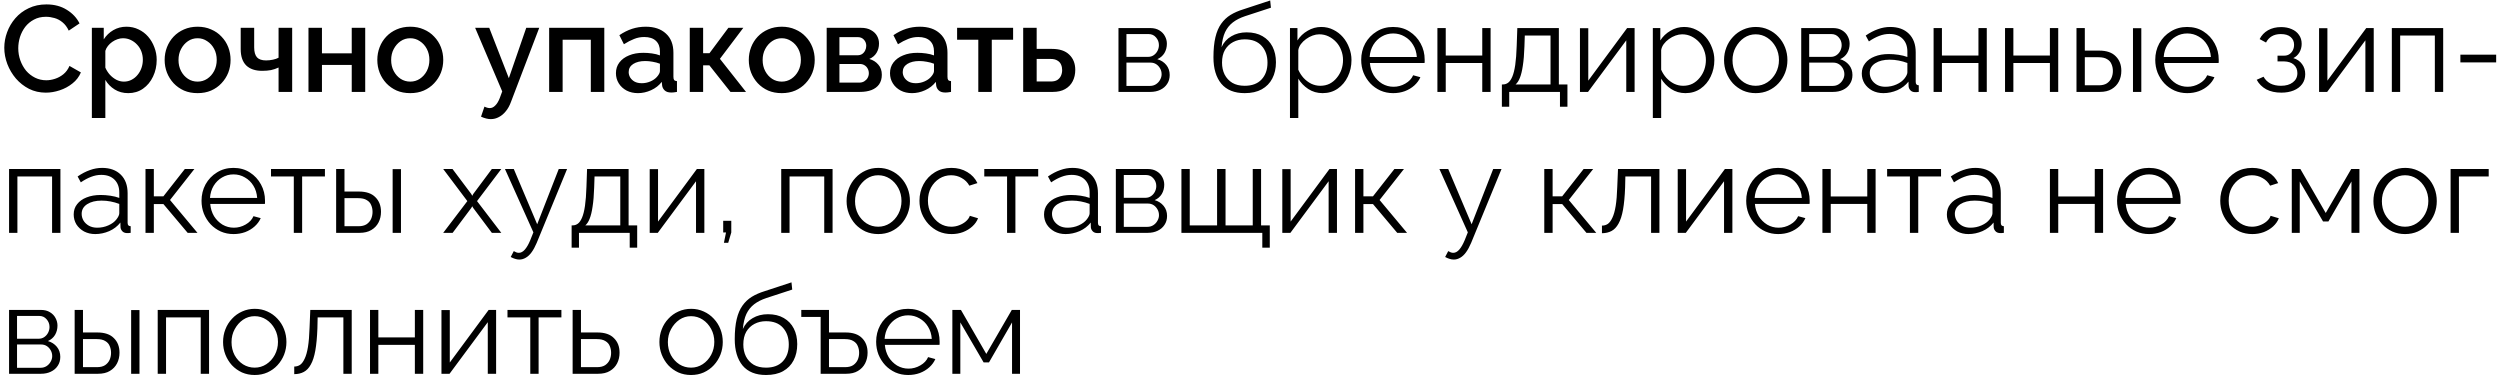 <?xml version="1.0" encoding="UTF-8"?> <svg xmlns="http://www.w3.org/2000/svg" width="408" height="62" viewBox="0 0 408 62" fill="none"> <path d="M0.7 7.8C0.7 6.933 0.853 6.087 1.16 5.26C1.467 4.42 1.913 3.66 2.5 2.98C3.1 2.287 3.827 1.74 4.68 1.34C5.533 0.927 6.5 0.72 7.58 0.72C8.86 0.72 9.967 1.013 10.9 1.6C11.833 2.173 12.527 2.913 12.98 3.82L11.22 5C10.953 4.427 10.613 3.973 10.2 3.64C9.8 3.307 9.36 3.073 8.88 2.94C8.413 2.807 7.953 2.74 7.5 2.74C6.753 2.74 6.1 2.893 5.54 3.2C4.98 3.493 4.507 3.887 4.12 4.38C3.747 4.873 3.46 5.427 3.26 6.04C3.073 6.653 2.98 7.267 2.98 7.88C2.98 8.56 3.093 9.22 3.32 9.86C3.547 10.487 3.86 11.047 4.26 11.54C4.673 12.02 5.16 12.4 5.72 12.68C6.28 12.96 6.893 13.1 7.56 13.1C8.013 13.1 8.487 13.02 8.98 12.86C9.473 12.7 9.927 12.453 10.34 12.12C10.767 11.773 11.1 11.32 11.34 10.76L13.2 11.82C12.907 12.527 12.447 13.127 11.82 13.62C11.207 14.113 10.513 14.487 9.74 14.74C8.98 14.993 8.227 15.12 7.48 15.12C6.48 15.12 5.567 14.913 4.74 14.5C3.913 14.073 3.2 13.513 2.6 12.82C2 12.113 1.533 11.327 1.2 10.46C0.867 9.58 0.7 8.693 0.7 7.8ZM20.932 15.2C20.092 15.2 19.352 15 18.712 14.6C18.072 14.2 17.565 13.68 17.192 13.04V19.26H14.992V4.54H16.932V6.42C17.332 5.793 17.852 5.293 18.492 4.92C19.132 4.547 19.845 4.36 20.632 4.36C21.352 4.36 22.012 4.507 22.612 4.8C23.212 5.08 23.732 5.473 24.172 5.98C24.612 6.487 24.952 7.067 25.192 7.72C25.445 8.36 25.572 9.04 25.572 9.76C25.572 10.76 25.372 11.673 24.972 12.5C24.585 13.327 24.038 13.987 23.332 14.48C22.639 14.96 21.838 15.2 20.932 15.2ZM20.212 13.32C20.678 13.32 21.099 13.22 21.472 13.02C21.858 12.82 22.185 12.553 22.452 12.22C22.732 11.887 22.945 11.507 23.092 11.08C23.238 10.653 23.312 10.213 23.312 9.76C23.312 9.28 23.232 8.827 23.072 8.4C22.912 7.973 22.678 7.6 22.372 7.28C22.078 6.96 21.732 6.707 21.332 6.52C20.945 6.333 20.518 6.24 20.052 6.24C19.772 6.24 19.479 6.293 19.172 6.4C18.865 6.507 18.578 6.653 18.312 6.84C18.045 7.027 17.812 7.247 17.612 7.5C17.412 7.753 17.272 8.02 17.192 8.3V11.04C17.378 11.467 17.625 11.853 17.932 12.2C18.238 12.533 18.592 12.807 18.992 13.02C19.392 13.22 19.799 13.32 20.212 13.32ZM32.251 15.2C31.424 15.2 30.684 15.06 30.03 14.78C29.377 14.487 28.811 14.087 28.331 13.58C27.864 13.073 27.504 12.5 27.25 11.86C26.997 11.207 26.87 10.513 26.87 9.78C26.87 9.047 26.997 8.353 27.25 7.7C27.504 7.047 27.864 6.473 28.331 5.98C28.811 5.473 29.377 5.08 30.03 4.8C30.697 4.507 31.437 4.36 32.251 4.36C33.064 4.36 33.797 4.507 34.45 4.8C35.117 5.08 35.684 5.473 36.151 5.98C36.63 6.473 36.997 7.047 37.251 7.7C37.504 8.353 37.63 9.047 37.63 9.78C37.63 10.513 37.504 11.207 37.251 11.86C36.997 12.5 36.63 13.073 36.151 13.58C35.684 14.087 35.117 14.487 34.45 14.78C33.797 15.06 33.064 15.2 32.251 15.2ZM29.131 9.8C29.131 10.467 29.27 11.067 29.55 11.6C29.831 12.133 30.204 12.553 30.671 12.86C31.137 13.167 31.664 13.32 32.251 13.32C32.824 13.32 33.344 13.167 33.81 12.86C34.291 12.54 34.67 12.113 34.95 11.58C35.23 11.033 35.37 10.433 35.37 9.78C35.37 9.113 35.23 8.513 34.95 7.98C34.67 7.447 34.291 7.027 33.81 6.72C33.344 6.4 32.824 6.24 32.251 6.24C31.664 6.24 31.137 6.4 30.671 6.72C30.204 7.04 29.831 7.467 29.55 8C29.27 8.52 29.131 9.12 29.131 9.8ZM45.462 15V11.02C45.062 11.207 44.648 11.347 44.222 11.44C43.795 11.52 43.315 11.56 42.782 11.56C41.662 11.56 40.795 11.267 40.182 10.68C39.582 10.08 39.282 9.193 39.282 8.02V4.54H41.482V7.74C41.482 8.473 41.635 9.013 41.942 9.36C42.248 9.693 42.742 9.86 43.422 9.86C43.795 9.86 44.168 9.82 44.542 9.74C44.915 9.66 45.222 9.553 45.462 9.42V4.54H47.682V15H45.462ZM50.343 15V4.54H52.543V8.7H57.403V4.54H59.603V15H57.403V10.6H52.543V15H50.343ZM66.957 15.2C66.131 15.2 65.391 15.06 64.737 14.78C64.084 14.487 63.517 14.087 63.038 13.58C62.571 13.073 62.211 12.5 61.958 11.86C61.704 11.207 61.578 10.513 61.578 9.78C61.578 9.047 61.704 8.353 61.958 7.7C62.211 7.047 62.571 6.473 63.038 5.98C63.517 5.473 64.084 5.08 64.737 4.8C65.404 4.507 66.144 4.36 66.957 4.36C67.771 4.36 68.504 4.507 69.157 4.8C69.824 5.08 70.391 5.473 70.858 5.98C71.338 6.473 71.704 7.047 71.957 7.7C72.211 8.353 72.338 9.047 72.338 9.78C72.338 10.513 72.211 11.207 71.957 11.86C71.704 12.5 71.338 13.073 70.858 13.58C70.391 14.087 69.824 14.487 69.157 14.78C68.504 15.06 67.771 15.2 66.957 15.2ZM63.837 9.8C63.837 10.467 63.977 11.067 64.257 11.6C64.537 12.133 64.911 12.553 65.377 12.86C65.844 13.167 66.371 13.32 66.957 13.32C67.531 13.32 68.051 13.167 68.517 12.86C68.998 12.54 69.377 12.113 69.657 11.58C69.938 11.033 70.078 10.433 70.078 9.78C70.078 9.113 69.938 8.513 69.657 7.98C69.377 7.447 68.998 7.027 68.517 6.72C68.051 6.4 67.531 6.24 66.957 6.24C66.371 6.24 65.844 6.4 65.377 6.72C64.911 7.04 64.537 7.467 64.257 8C63.977 8.52 63.837 9.12 63.837 9.8ZM80.103 19.44C79.863 19.44 79.61 19.407 79.343 19.34C79.077 19.273 78.797 19.173 78.503 19.04L79.063 17.4C79.223 17.48 79.377 17.54 79.523 17.58C79.67 17.62 79.803 17.64 79.923 17.64C80.257 17.64 80.557 17.5 80.823 17.22C81.103 16.953 81.35 16.547 81.563 16L81.963 14.92L77.543 4.54H79.843L83.043 12.76L85.883 4.54H88.003L83.403 16.6C83.177 17.227 82.89 17.747 82.543 18.16C82.21 18.573 81.837 18.887 81.423 19.1C81.01 19.327 80.57 19.44 80.103 19.44ZM89.621 15V4.54H98.621V15H96.421V6.48H91.821V15H89.621ZM100.521 11.94C100.521 11.273 100.708 10.693 101.081 10.2C101.468 9.693 101.994 9.307 102.661 9.04C103.328 8.76 104.101 8.62 104.981 8.62C105.448 8.62 105.921 8.653 106.401 8.72C106.894 8.787 107.328 8.893 107.701 9.04V8.38C107.701 7.647 107.481 7.073 107.041 6.66C106.601 6.247 105.968 6.04 105.141 6.04C104.554 6.04 104.001 6.147 103.481 6.36C102.961 6.56 102.408 6.847 101.821 7.22L101.081 5.74C101.774 5.273 102.468 4.927 103.161 4.7C103.868 4.473 104.608 4.36 105.381 4.36C106.781 4.36 107.881 4.733 108.681 5.48C109.494 6.213 109.901 7.26 109.901 8.62V12.52C109.901 12.773 109.941 12.953 110.021 13.06C110.114 13.167 110.268 13.227 110.481 13.24V15C110.281 15.04 110.101 15.067 109.941 15.08C109.781 15.093 109.648 15.1 109.541 15.1C109.074 15.1 108.721 14.987 108.481 14.76C108.241 14.533 108.101 14.267 108.061 13.96L108.001 13.36C107.548 13.947 106.968 14.4 106.261 14.72C105.554 15.04 104.841 15.2 104.121 15.2C103.428 15.2 102.808 15.06 102.261 14.78C101.714 14.487 101.288 14.093 100.981 13.6C100.674 13.107 100.521 12.553 100.521 11.94ZM107.181 12.58C107.341 12.407 107.468 12.233 107.561 12.06C107.654 11.887 107.701 11.733 107.701 11.6V10.4C107.328 10.253 106.934 10.147 106.521 10.08C106.108 10 105.701 9.96 105.301 9.96C104.501 9.96 103.848 10.12 103.341 10.44C102.848 10.76 102.601 11.2 102.601 11.76C102.601 12.067 102.681 12.36 102.841 12.64C103.014 12.92 103.254 13.147 103.561 13.32C103.881 13.493 104.274 13.58 104.741 13.58C105.221 13.58 105.681 13.487 106.121 13.3C106.561 13.113 106.914 12.873 107.181 12.58ZM112.57 15V4.54H114.75V8.68H115.79L118.87 4.54H121.31L117.49 9.6L121.75 15H119.21L115.77 10.66H114.75V15H112.57ZM127.583 15.2C126.756 15.2 126.016 15.06 125.363 14.78C124.709 14.487 124.143 14.087 123.663 13.58C123.196 13.073 122.836 12.5 122.583 11.86C122.329 11.207 122.203 10.513 122.203 9.78C122.203 9.047 122.329 8.353 122.583 7.7C122.836 7.047 123.196 6.473 123.663 5.98C124.143 5.473 124.709 5.08 125.363 4.8C126.029 4.507 126.769 4.36 127.583 4.36C128.396 4.36 129.129 4.507 129.783 4.8C130.449 5.08 131.016 5.473 131.483 5.98C131.963 6.473 132.329 7.047 132.582 7.7C132.836 8.353 132.963 9.047 132.963 9.78C132.963 10.513 132.836 11.207 132.582 11.86C132.329 12.5 131.963 13.073 131.483 13.58C131.016 14.087 130.449 14.487 129.783 14.78C129.129 15.06 128.396 15.2 127.583 15.2ZM124.463 9.8C124.463 10.467 124.603 11.067 124.883 11.6C125.163 12.133 125.536 12.553 126.003 12.86C126.469 13.167 126.996 13.32 127.583 13.32C128.156 13.32 128.676 13.167 129.143 12.86C129.623 12.54 130.003 12.113 130.283 11.58C130.563 11.033 130.703 10.433 130.703 9.78C130.703 9.113 130.563 8.513 130.283 7.98C130.003 7.447 129.623 7.027 129.143 6.72C128.676 6.4 128.156 6.24 127.583 6.24C126.996 6.24 126.469 6.4 126.003 6.72C125.536 7.04 125.163 7.467 124.883 8C124.603 8.52 124.463 9.12 124.463 9.8ZM134.914 15V4.54H140.514C141.18 4.54 141.727 4.667 142.154 4.92C142.594 5.16 142.92 5.473 143.134 5.86C143.347 6.233 143.454 6.647 143.454 7.1C143.454 7.673 143.32 8.18 143.054 8.62C142.787 9.06 142.394 9.393 141.874 9.62C142.474 9.793 142.96 10.1 143.334 10.54C143.72 10.967 143.914 11.52 143.914 12.2C143.914 12.813 143.767 13.333 143.474 13.76C143.18 14.173 142.76 14.487 142.214 14.7C141.68 14.9 141.054 15 140.334 15H134.914ZM136.994 13.48H140.274C140.554 13.48 140.807 13.413 141.034 13.28C141.274 13.133 141.46 12.947 141.594 12.72C141.727 12.48 141.794 12.227 141.794 11.96C141.794 11.667 141.727 11.407 141.594 11.18C141.474 10.953 141.3 10.773 141.074 10.64C140.86 10.507 140.607 10.44 140.314 10.44H136.994V13.48ZM136.994 9.02H139.954C140.234 9.02 140.48 8.953 140.694 8.82C140.907 8.673 141.074 8.48 141.194 8.24C141.314 8 141.374 7.747 141.374 7.48C141.374 7.093 141.247 6.76 140.994 6.48C140.74 6.2 140.407 6.06 139.994 6.06H136.994V9.02ZM145.248 11.94C145.248 11.273 145.434 10.693 145.808 10.2C146.194 9.693 146.721 9.307 147.388 9.04C148.054 8.76 148.828 8.62 149.708 8.62C150.174 8.62 150.648 8.653 151.128 8.72C151.621 8.787 152.054 8.893 152.428 9.04V8.38C152.428 7.647 152.208 7.073 151.768 6.66C151.328 6.247 150.694 6.04 149.868 6.04C149.281 6.04 148.728 6.147 148.208 6.36C147.688 6.56 147.134 6.847 146.548 7.22L145.808 5.74C146.501 5.273 147.194 4.927 147.888 4.7C148.594 4.473 149.334 4.36 150.108 4.36C151.508 4.36 152.608 4.733 153.408 5.48C154.221 6.213 154.628 7.26 154.628 8.62V12.52C154.628 12.773 154.668 12.953 154.748 13.06C154.841 13.167 154.994 13.227 155.208 13.24V15C155.008 15.04 154.828 15.067 154.668 15.08C154.508 15.093 154.374 15.1 154.268 15.1C153.801 15.1 153.448 14.987 153.208 14.76C152.968 14.533 152.828 14.267 152.788 13.96L152.728 13.36C152.274 13.947 151.694 14.4 150.988 14.72C150.281 15.04 149.568 15.2 148.848 15.2C148.154 15.2 147.534 15.06 146.988 14.78C146.441 14.487 146.014 14.093 145.708 13.6C145.401 13.107 145.248 12.553 145.248 11.94ZM151.908 12.58C152.068 12.407 152.194 12.233 152.288 12.06C152.381 11.887 152.428 11.733 152.428 11.6V10.4C152.054 10.253 151.661 10.147 151.248 10.08C150.834 10 150.428 9.96 150.028 9.96C149.228 9.96 148.574 10.12 148.068 10.44C147.574 10.76 147.327 11.2 147.327 11.76C147.327 12.067 147.408 12.36 147.568 12.64C147.741 12.92 147.981 13.147 148.288 13.32C148.608 13.493 149.001 13.58 149.468 13.58C149.948 13.58 150.408 13.487 150.848 13.3C151.288 13.113 151.641 12.873 151.908 12.58ZM159.659 15V6.48H156.199V4.54H165.339V6.48H161.859V15H159.659ZM166.984 15V4.54H169.184V7.98H171.684C172.924 7.98 173.864 8.293 174.504 8.92C175.157 9.547 175.484 10.373 175.484 11.4C175.484 12.093 175.344 12.713 175.064 13.26C174.784 13.807 174.371 14.233 173.824 14.54C173.291 14.847 172.624 15 171.824 15H166.984ZM169.184 13.3H171.484C171.924 13.3 172.277 13.22 172.544 13.06C172.811 12.887 173.011 12.66 173.144 12.38C173.277 12.087 173.344 11.773 173.344 11.44C173.344 11.107 173.284 10.807 173.164 10.54C173.044 10.26 172.844 10.04 172.564 9.88C172.297 9.707 171.931 9.62 171.464 9.62H169.184V13.3ZM182.535 15V4.58H187.735C188.321 4.58 188.815 4.707 189.215 4.96C189.615 5.2 189.915 5.513 190.115 5.9C190.328 6.287 190.435 6.7 190.435 7.14C190.435 7.7 190.301 8.207 190.035 8.66C189.768 9.1 189.381 9.433 188.875 9.66C189.475 9.833 189.961 10.147 190.335 10.6C190.708 11.053 190.895 11.6 190.895 12.24C190.895 12.8 190.755 13.287 190.475 13.7C190.208 14.113 189.835 14.433 189.355 14.66C188.888 14.887 188.348 15 187.735 15H182.535ZM183.835 14.02H187.695C188.041 14.02 188.355 13.933 188.635 13.76C188.928 13.573 189.155 13.333 189.315 13.04C189.488 12.747 189.575 12.44 189.575 12.12C189.575 11.773 189.495 11.46 189.335 11.18C189.175 10.887 188.961 10.653 188.695 10.48C188.428 10.307 188.121 10.22 187.775 10.22H183.835V14.02ZM183.835 9.28H187.375C187.721 9.28 188.028 9.187 188.295 9C188.561 8.813 188.768 8.573 188.915 8.28C189.061 7.987 189.135 7.68 189.135 7.36C189.135 6.88 188.975 6.46 188.655 6.1C188.348 5.74 187.948 5.56 187.455 5.56H183.835V9.28ZM203.135 15.2C201.455 15.2 200.182 14.687 199.315 13.66C198.462 12.62 198.035 11.187 198.035 9.36C198.035 8.067 198.142 6.973 198.355 6.08C198.569 5.187 198.882 4.453 199.295 3.88C199.709 3.293 200.215 2.813 200.815 2.44C201.429 2.067 202.129 1.76 202.915 1.52L207.295 0.08L207.415 1.26L203.195 2.64C202.395 2.907 201.729 3.247 201.195 3.66C200.662 4.073 200.242 4.6 199.935 5.24C199.642 5.867 199.449 6.687 199.355 7.7C199.702 6.927 200.235 6.333 200.955 5.92C201.675 5.493 202.509 5.28 203.455 5.28C204.469 5.28 205.329 5.487 206.035 5.9C206.755 6.313 207.302 6.887 207.675 7.62C208.049 8.353 208.235 9.2 208.235 10.16C208.235 11.173 208.035 12.06 207.635 12.82C207.249 13.567 206.675 14.153 205.915 14.58C205.169 14.993 204.242 15.2 203.135 15.2ZM203.135 14C204.322 14 205.235 13.66 205.875 12.98C206.529 12.287 206.855 11.367 206.855 10.22C206.855 9.1 206.535 8.187 205.895 7.48C205.269 6.773 204.349 6.42 203.135 6.42C202.442 6.42 201.815 6.567 201.255 6.86C200.695 7.153 200.249 7.58 199.915 8.14C199.595 8.7 199.435 9.393 199.435 10.22C199.435 10.94 199.575 11.587 199.855 12.16C200.149 12.733 200.569 13.187 201.115 13.52C201.662 13.84 202.335 14 203.135 14ZM215.843 15.2C214.977 15.2 214.197 14.973 213.503 14.52C212.823 14.067 212.283 13.507 211.883 12.84V19.26H210.523V4.58H211.743V6.6C212.157 5.947 212.71 5.42 213.403 5.02C214.097 4.607 214.837 4.4 215.623 4.4C216.343 4.4 217.003 4.553 217.603 4.86C218.203 5.153 218.723 5.553 219.163 6.06C219.603 6.567 219.943 7.147 220.183 7.8C220.437 8.44 220.563 9.107 220.563 9.8C220.563 10.773 220.363 11.673 219.963 12.5C219.577 13.313 219.03 13.967 218.323 14.46C217.617 14.953 216.79 15.2 215.843 15.2ZM215.463 14C216.037 14 216.55 13.887 217.003 13.66C217.457 13.42 217.843 13.1 218.163 12.7C218.497 12.3 218.75 11.853 218.923 11.36C219.097 10.853 219.183 10.333 219.183 9.8C219.183 9.24 219.083 8.707 218.883 8.2C218.697 7.693 218.423 7.247 218.063 6.86C217.703 6.473 217.29 6.167 216.823 5.94C216.357 5.713 215.85 5.6 215.303 5.6C214.957 5.6 214.597 5.667 214.223 5.8C213.85 5.933 213.49 6.127 213.143 6.38C212.81 6.62 212.53 6.893 212.303 7.2C212.077 7.507 211.937 7.833 211.883 8.18V11.38C212.097 11.873 212.383 12.32 212.743 12.72C213.103 13.107 213.517 13.42 213.983 13.66C214.463 13.887 214.957 14 215.463 14ZM227.367 15.2C226.621 15.2 225.927 15.06 225.287 14.78C224.647 14.487 224.094 14.093 223.627 13.6C223.161 13.093 222.794 12.513 222.527 11.86C222.274 11.207 222.147 10.507 222.147 9.76C222.147 8.787 222.367 7.893 222.807 7.08C223.261 6.267 223.881 5.62 224.667 5.14C225.454 4.647 226.347 4.4 227.347 4.4C228.374 4.4 229.267 4.647 230.027 5.14C230.801 5.633 231.407 6.287 231.847 7.1C232.287 7.9 232.507 8.78 232.507 9.74C232.507 9.847 232.507 9.953 232.507 10.06C232.507 10.153 232.501 10.227 232.487 10.28H223.567C223.634 11.027 223.841 11.693 224.187 12.28C224.547 12.853 225.007 13.313 225.567 13.66C226.141 13.993 226.761 14.16 227.427 14.16C228.107 14.16 228.747 13.987 229.347 13.64C229.961 13.293 230.387 12.84 230.627 12.28L231.807 12.6C231.594 13.093 231.267 13.54 230.827 13.94C230.387 14.34 229.867 14.653 229.267 14.88C228.681 15.093 228.047 15.2 227.367 15.2ZM223.527 9.3H231.227C231.174 8.54 230.967 7.873 230.607 7.3C230.261 6.727 229.801 6.28 229.227 5.96C228.667 5.627 228.047 5.46 227.367 5.46C226.687 5.46 226.067 5.627 225.507 5.96C224.947 6.28 224.487 6.733 224.127 7.32C223.781 7.893 223.581 8.553 223.527 9.3ZM234.585 15V4.58H235.945V9.06H241.905V4.58H243.265V15H241.905V10.28H235.945V15H234.585ZM245.106 17.42V13.78H245.286C245.592 13.78 245.872 13.687 246.126 13.5C246.379 13.313 246.606 12.987 246.806 12.52C247.006 12.053 247.166 11.413 247.286 10.6C247.406 9.773 247.486 8.733 247.526 7.48L247.626 4.58H254.406V13.78H255.806V17.42H254.586V15H246.306V17.42H245.106ZM247.346 13.78H253.046V5.8H248.846L248.786 7.6C248.746 8.84 248.659 9.88 248.526 10.72C248.406 11.547 248.246 12.207 248.046 12.7C247.859 13.18 247.626 13.54 247.346 13.78ZM257.847 15V4.6H259.207V13.16L265.547 4.58H266.767V15H265.407V6.58L259.167 15H257.847ZM275.062 15.2C274.196 15.2 273.416 14.973 272.722 14.52C272.042 14.067 271.502 13.507 271.102 12.84V19.26H269.742V4.58H270.962V6.6C271.376 5.947 271.929 5.42 272.622 5.02C273.316 4.607 274.056 4.4 274.842 4.4C275.562 4.4 276.222 4.553 276.822 4.86C277.422 5.153 277.942 5.553 278.382 6.06C278.822 6.567 279.162 7.147 279.402 7.8C279.656 8.44 279.782 9.107 279.782 9.8C279.782 10.773 279.582 11.673 279.182 12.5C278.796 13.313 278.249 13.967 277.542 14.46C276.836 14.953 276.009 15.2 275.062 15.2ZM274.682 14C275.256 14 275.769 13.887 276.222 13.66C276.676 13.42 277.062 13.1 277.382 12.7C277.716 12.3 277.969 11.853 278.142 11.36C278.316 10.853 278.402 10.333 278.402 9.8C278.402 9.24 278.302 8.707 278.102 8.2C277.916 7.693 277.642 7.247 277.282 6.86C276.922 6.473 276.509 6.167 276.042 5.94C275.576 5.713 275.069 5.6 274.522 5.6C274.176 5.6 273.816 5.667 273.442 5.8C273.069 5.933 272.709 6.127 272.362 6.38C272.029 6.62 271.749 6.893 271.522 7.2C271.296 7.507 271.156 7.833 271.102 8.18V11.38C271.316 11.873 271.602 12.32 271.962 12.72C272.322 13.107 272.736 13.42 273.202 13.66C273.682 13.887 274.176 14 274.682 14ZM286.526 15.2C285.779 15.2 285.086 15.06 284.446 14.78C283.819 14.487 283.273 14.093 282.806 13.6C282.353 13.093 281.999 12.52 281.746 11.88C281.493 11.227 281.366 10.54 281.366 9.82C281.366 9.073 281.493 8.38 281.746 7.74C281.999 7.087 282.359 6.513 282.826 6.02C283.293 5.513 283.839 5.12 284.466 4.84C285.106 4.547 285.799 4.4 286.546 4.4C287.293 4.4 287.979 4.547 288.606 4.84C289.233 5.12 289.779 5.513 290.246 6.02C290.713 6.513 291.073 7.087 291.326 7.74C291.579 8.38 291.706 9.073 291.706 9.82C291.706 10.54 291.579 11.227 291.326 11.88C291.073 12.52 290.713 13.093 290.246 13.6C289.793 14.093 289.246 14.487 288.606 14.78C287.979 15.06 287.286 15.2 286.526 15.2ZM282.746 9.84C282.746 10.613 282.913 11.32 283.246 11.96C283.593 12.587 284.053 13.087 284.626 13.46C285.199 13.82 285.833 14 286.526 14C287.219 14 287.853 13.813 288.426 13.44C288.999 13.067 289.459 12.56 289.806 11.92C290.153 11.267 290.326 10.56 290.326 9.8C290.326 9.027 290.153 8.32 289.806 7.68C289.459 7.04 288.999 6.533 288.426 6.16C287.853 5.787 287.219 5.6 286.526 5.6C285.833 5.6 285.199 5.793 284.626 6.18C284.066 6.567 283.613 7.08 283.266 7.72C282.919 8.347 282.746 9.053 282.746 9.84ZM293.96 15V4.58H299.16C299.747 4.58 300.24 4.707 300.64 4.96C301.04 5.2 301.34 5.513 301.54 5.9C301.754 6.287 301.86 6.7 301.86 7.14C301.86 7.7 301.727 8.207 301.46 8.66C301.194 9.1 300.807 9.433 300.3 9.66C300.9 9.833 301.387 10.147 301.76 10.6C302.134 11.053 302.32 11.6 302.32 12.24C302.32 12.8 302.18 13.287 301.9 13.7C301.634 14.113 301.26 14.433 300.78 14.66C300.314 14.887 299.774 15 299.16 15H293.96ZM295.26 14.02H299.12C299.467 14.02 299.78 13.933 300.06 13.76C300.354 13.573 300.58 13.333 300.74 13.04C300.914 12.747 301 12.44 301 12.12C301 11.773 300.92 11.46 300.76 11.18C300.6 10.887 300.387 10.653 300.12 10.48C299.854 10.307 299.547 10.22 299.2 10.22H295.26V14.02ZM295.26 9.28H298.8C299.147 9.28 299.454 9.187 299.72 9C299.987 8.813 300.194 8.573 300.34 8.28C300.487 7.987 300.56 7.68 300.56 7.36C300.56 6.88 300.4 6.46 300.08 6.1C299.774 5.74 299.374 5.56 298.88 5.56H295.26V9.28ZM303.844 12C303.844 11.347 304.03 10.787 304.404 10.32C304.777 9.84 305.29 9.473 305.944 9.22C306.61 8.953 307.377 8.82 308.244 8.82C308.75 8.82 309.277 8.86 309.824 8.94C310.37 9.02 310.857 9.14 311.284 9.3V8.42C311.284 7.54 311.024 6.84 310.504 6.32C309.984 5.8 309.264 5.54 308.344 5.54C307.784 5.54 307.23 5.647 306.684 5.86C306.15 6.06 305.59 6.36 305.004 6.76L304.484 5.8C305.164 5.333 305.83 4.987 306.484 4.76C307.137 4.52 307.804 4.4 308.484 4.4C309.764 4.4 310.777 4.767 311.524 5.5C312.27 6.233 312.644 7.247 312.644 8.54V13.36C312.644 13.547 312.684 13.687 312.764 13.78C312.844 13.86 312.97 13.907 313.144 13.92V15C312.997 15.013 312.87 15.027 312.764 15.04C312.657 15.053 312.577 15.053 312.524 15.04C312.19 15.027 311.937 14.92 311.764 14.72C311.59 14.52 311.497 14.307 311.484 14.08L311.464 13.32C310.997 13.92 310.39 14.387 309.644 14.72C308.897 15.04 308.137 15.2 307.364 15.2C306.697 15.2 306.09 15.06 305.544 14.78C305.01 14.487 304.59 14.1 304.284 13.62C303.99 13.127 303.844 12.587 303.844 12ZM310.824 12.8C310.97 12.613 311.084 12.433 311.164 12.26C311.244 12.087 311.284 11.933 311.284 11.8V10.28C310.83 10.107 310.357 9.973 309.864 9.88C309.384 9.787 308.897 9.74 308.404 9.74C307.43 9.74 306.644 9.933 306.044 10.32C305.444 10.707 305.144 11.233 305.144 11.9C305.144 12.287 305.244 12.653 305.444 13C305.644 13.333 305.937 13.613 306.324 13.84C306.71 14.053 307.164 14.16 307.684 14.16C308.337 14.16 308.944 14.033 309.504 13.78C310.077 13.527 310.517 13.2 310.824 12.8ZM315.562 15V4.58H316.922V9.06H322.882V4.58H324.242V15H322.882V10.28H316.922V15H315.562ZM327.222 15V4.58H328.582V9.06H334.542V4.58H335.902V15H334.542V10.28H328.582V15H327.222ZM338.882 15V4.58H340.242V8.26H342.602C343.789 8.26 344.682 8.567 345.282 9.18C345.896 9.78 346.202 10.573 346.202 11.56C346.202 12.2 346.069 12.78 345.802 13.3C345.536 13.82 345.142 14.233 344.622 14.54C344.116 14.847 343.476 15 342.702 15H338.882ZM340.242 13.92H342.522C343.069 13.92 343.509 13.813 343.842 13.6C344.176 13.373 344.422 13.087 344.582 12.74C344.742 12.38 344.822 11.993 344.822 11.58C344.822 11.18 344.749 10.813 344.602 10.48C344.469 10.133 344.229 9.86 343.882 9.66C343.549 9.447 343.082 9.34 342.482 9.34H340.242V13.92ZM348.102 15V4.6H349.462V15H348.102ZM356.957 15.2C356.21 15.2 355.517 15.06 354.877 14.78C354.237 14.487 353.684 14.093 353.217 13.6C352.75 13.093 352.384 12.513 352.117 11.86C351.864 11.207 351.737 10.507 351.737 9.76C351.737 8.787 351.957 7.893 352.397 7.08C352.85 6.267 353.47 5.62 354.257 5.14C355.044 4.647 355.937 4.4 356.937 4.4C357.964 4.4 358.857 4.647 359.617 5.14C360.39 5.633 360.997 6.287 361.437 7.1C361.877 7.9 362.097 8.78 362.097 9.74C362.097 9.847 362.097 9.953 362.097 10.06C362.097 10.153 362.09 10.227 362.077 10.28H353.157C353.224 11.027 353.43 11.693 353.777 12.28C354.137 12.853 354.597 13.313 355.157 13.66C355.73 13.993 356.35 14.16 357.017 14.16C357.697 14.16 358.337 13.987 358.937 13.64C359.55 13.293 359.977 12.84 360.217 12.28L361.397 12.6C361.184 13.093 360.857 13.54 360.417 13.94C359.977 14.34 359.457 14.653 358.857 14.88C358.27 15.093 357.637 15.2 356.957 15.2ZM353.117 9.3H360.817C360.764 8.54 360.557 7.873 360.197 7.3C359.85 6.727 359.39 6.28 358.817 5.96C358.257 5.627 357.637 5.46 356.957 5.46C356.277 5.46 355.657 5.627 355.097 5.96C354.537 6.28 354.077 6.733 353.717 7.32C353.37 7.893 353.17 8.553 353.117 9.3ZM372.313 15.12C371.353 15.12 370.533 14.94 369.853 14.58C369.173 14.207 368.653 13.687 368.293 13.02L369.413 12.52C369.666 12.987 370.033 13.353 370.513 13.62C370.993 13.873 371.573 14 372.253 14C373.066 14 373.713 13.813 374.193 13.44C374.686 13.067 374.933 12.567 374.933 11.94C374.933 11.367 374.74 10.907 374.353 10.56C373.966 10.213 373.433 10.033 372.753 10.02H371.693V9.08H372.833C373.126 9.08 373.393 9 373.633 8.84C373.873 8.68 374.06 8.467 374.193 8.2C374.326 7.933 374.393 7.633 374.393 7.3C374.393 6.78 374.206 6.36 373.833 6.04C373.473 5.72 372.94 5.56 372.233 5.56C371.646 5.56 371.153 5.68 370.753 5.92C370.366 6.147 370.053 6.487 369.813 6.94L368.773 6.38C369.08 5.767 369.533 5.287 370.133 4.94C370.746 4.593 371.46 4.42 372.273 4.42C372.94 4.42 373.52 4.533 374.013 4.76C374.52 4.973 374.913 5.287 375.193 5.7C375.486 6.1 375.633 6.587 375.633 7.16C375.633 7.653 375.513 8.113 375.273 8.54C375.033 8.953 374.7 9.267 374.273 9.48C374.886 9.667 375.36 9.993 375.693 10.46C376.04 10.927 376.213 11.473 376.213 12.1C376.213 12.727 376.046 13.267 375.713 13.72C375.38 14.173 374.92 14.52 374.333 14.76C373.746 15 373.073 15.12 372.313 15.12ZM378.472 15V4.6H379.832V13.16L386.172 4.58H387.392V15H386.032V6.58L379.792 15H378.472ZM390.347 15V4.58H398.727V15H397.367V5.8H391.707V15H390.347ZM401.534 10.18V8.92H407.374V10.18H401.534ZM1.48 38V27.58H9.86V38H8.5V28.8H2.84V38H1.48ZM12.027 35C12.027 34.347 12.214 33.787 12.587 33.32C12.96 32.84 13.474 32.473 14.127 32.22C14.794 31.953 15.56 31.82 16.427 31.82C16.934 31.82 17.46 31.86 18.007 31.94C18.554 32.02 19.041 32.14 19.467 32.3V31.42C19.467 30.54 19.207 29.84 18.687 29.32C18.167 28.8 17.447 28.54 16.527 28.54C15.967 28.54 15.414 28.647 14.867 28.86C14.334 29.06 13.774 29.36 13.187 29.76L12.667 28.8C13.347 28.333 14.014 27.987 14.667 27.76C15.32 27.52 15.987 27.4 16.667 27.4C17.947 27.4 18.96 27.767 19.707 28.5C20.454 29.233 20.827 30.247 20.827 31.54V36.36C20.827 36.547 20.867 36.687 20.947 36.78C21.027 36.86 21.154 36.907 21.327 36.92V38C21.18 38.013 21.054 38.027 20.947 38.04C20.84 38.053 20.761 38.053 20.707 38.04C20.374 38.027 20.12 37.92 19.947 37.72C19.774 37.52 19.68 37.307 19.667 37.08L19.647 36.32C19.18 36.92 18.574 37.387 17.827 37.72C17.081 38.04 16.32 38.2 15.547 38.2C14.88 38.2 14.274 38.06 13.727 37.78C13.194 37.487 12.774 37.1 12.467 36.62C12.174 36.127 12.027 35.587 12.027 35ZM19.007 35.8C19.154 35.613 19.267 35.433 19.347 35.26C19.427 35.087 19.467 34.933 19.467 34.8V33.28C19.014 33.107 18.541 32.973 18.047 32.88C17.567 32.787 17.081 32.74 16.587 32.74C15.614 32.74 14.827 32.933 14.227 33.32C13.627 33.707 13.327 34.233 13.327 34.9C13.327 35.287 13.427 35.653 13.627 36C13.827 36.333 14.12 36.613 14.507 36.84C14.894 37.053 15.347 37.16 15.867 37.16C16.52 37.16 17.127 37.033 17.687 36.78C18.261 36.527 18.701 36.2 19.007 35.8ZM23.746 38V27.58H25.106V32.04H26.666L30.166 27.58H31.726L27.746 32.64L32.226 38H30.626L26.666 33.3H25.106V38H23.746ZM38.109 38.2C37.363 38.2 36.669 38.06 36.029 37.78C35.389 37.487 34.836 37.093 34.369 36.6C33.903 36.093 33.536 35.513 33.269 34.86C33.016 34.207 32.889 33.507 32.889 32.76C32.889 31.787 33.109 30.893 33.549 30.08C34.003 29.267 34.623 28.62 35.409 28.14C36.196 27.647 37.089 27.4 38.089 27.4C39.116 27.4 40.009 27.647 40.769 28.14C41.543 28.633 42.149 29.287 42.589 30.1C43.029 30.9 43.249 31.78 43.249 32.74C43.249 32.847 43.249 32.953 43.249 33.06C43.249 33.153 43.243 33.227 43.229 33.28H34.309C34.376 34.027 34.583 34.693 34.929 35.28C35.289 35.853 35.749 36.313 36.309 36.66C36.883 36.993 37.503 37.16 38.169 37.16C38.849 37.16 39.489 36.987 40.089 36.64C40.703 36.293 41.129 35.84 41.369 35.28L42.549 35.6C42.336 36.093 42.009 36.54 41.569 36.94C41.129 37.34 40.609 37.653 40.009 37.88C39.423 38.093 38.789 38.2 38.109 38.2ZM34.269 32.3H41.969C41.916 31.54 41.709 30.873 41.349 30.3C41.003 29.727 40.543 29.28 39.969 28.96C39.409 28.627 38.789 28.46 38.109 28.46C37.429 28.46 36.809 28.627 36.249 28.96C35.689 29.28 35.229 29.733 34.869 30.32C34.523 30.893 34.323 31.553 34.269 32.3ZM47.948 38V28.8H44.228V27.58H53.028V28.8H49.308V38H47.948ZM54.859 38V27.58H56.219V31.26H58.579C59.766 31.26 60.659 31.567 61.259 32.18C61.872 32.78 62.179 33.573 62.179 34.56C62.179 35.2 62.046 35.78 61.779 36.3C61.512 36.82 61.119 37.233 60.599 37.54C60.092 37.847 59.452 38 58.679 38H54.859ZM56.219 36.92H58.499C59.046 36.92 59.486 36.813 59.819 36.6C60.152 36.373 60.399 36.087 60.559 35.74C60.719 35.38 60.799 34.993 60.799 34.58C60.799 34.18 60.726 33.813 60.579 33.48C60.446 33.133 60.206 32.86 59.859 32.66C59.526 32.447 59.059 32.34 58.459 32.34H56.219V36.92ZM64.079 38V27.6H65.439V38H64.079ZM73.851 27.58L76.911 31.66L77.071 31.96L77.231 31.66L80.271 27.58H81.811L77.851 32.82L81.811 38H80.271L77.231 33.94L77.071 33.66L76.911 33.94L73.871 38H72.331L76.271 32.82L72.331 27.58H73.851ZM84.749 42.36C84.523 42.36 84.289 42.32 84.049 42.24C83.823 42.173 83.589 42.073 83.349 41.94L83.849 40.98C83.996 41.06 84.129 41.127 84.249 41.18C84.383 41.233 84.523 41.26 84.669 41.26C85.016 41.26 85.343 41.087 85.649 40.74C85.956 40.393 86.249 39.887 86.529 39.22L87.049 37.92L82.409 27.58H83.849L87.669 36.6L91.189 27.58H92.549L87.589 39.64C87.323 40.267 87.043 40.78 86.749 41.18C86.456 41.58 86.143 41.873 85.809 42.06C85.476 42.26 85.123 42.36 84.749 42.36ZM93.289 40.42V36.78H93.469C93.776 36.78 94.056 36.687 94.309 36.5C94.563 36.313 94.789 35.987 94.989 35.52C95.189 35.053 95.349 34.413 95.469 33.6C95.589 32.773 95.669 31.733 95.709 30.48L95.809 27.58H102.589V36.78H103.989V40.42H102.769V38H94.489V40.42H93.289ZM95.529 36.78H101.229V28.8H97.029L96.969 30.6C96.929 31.84 96.843 32.88 96.709 33.72C96.589 34.547 96.429 35.207 96.229 35.7C96.043 36.18 95.809 36.54 95.529 36.78ZM106.031 38V27.6H107.391V36.16L113.731 27.58H114.951V38H113.591V29.58L107.351 38H106.031ZM118.146 39.62L118.486 37.94H118.026V36.04H119.346V37.94L118.846 39.62H118.146ZM127.496 38V27.58H135.876V38H134.516V28.8H128.856V38H127.496ZM143.323 38.2C142.576 38.2 141.883 38.06 141.243 37.78C140.616 37.487 140.069 37.093 139.603 36.6C139.149 36.093 138.796 35.52 138.543 34.88C138.289 34.227 138.163 33.54 138.163 32.82C138.163 32.073 138.289 31.38 138.543 30.74C138.796 30.087 139.156 29.513 139.623 29.02C140.089 28.513 140.636 28.12 141.263 27.84C141.903 27.547 142.596 27.4 143.343 27.4C144.089 27.4 144.776 27.547 145.403 27.84C146.029 28.12 146.576 28.513 147.043 29.02C147.509 29.513 147.869 30.087 148.123 30.74C148.376 31.38 148.503 32.073 148.503 32.82C148.503 33.54 148.376 34.227 148.123 34.88C147.869 35.52 147.509 36.093 147.043 36.6C146.589 37.093 146.043 37.487 145.403 37.78C144.776 38.06 144.083 38.2 143.323 38.2ZM139.543 32.84C139.543 33.613 139.709 34.32 140.043 34.96C140.389 35.587 140.849 36.087 141.423 36.46C141.996 36.82 142.629 37 143.323 37C144.016 37 144.649 36.813 145.223 36.44C145.796 36.067 146.256 35.56 146.603 34.92C146.949 34.267 147.123 33.56 147.123 32.8C147.123 32.027 146.949 31.32 146.603 30.68C146.256 30.04 145.796 29.533 145.223 29.16C144.649 28.787 144.016 28.6 143.323 28.6C142.629 28.6 141.996 28.793 141.423 29.18C140.863 29.567 140.409 30.08 140.063 30.72C139.716 31.347 139.543 32.053 139.543 32.84ZM155.297 38.2C154.537 38.2 153.837 38.06 153.197 37.78C152.571 37.487 152.017 37.087 151.537 36.58C151.071 36.073 150.704 35.493 150.437 34.84C150.184 34.187 150.057 33.493 150.057 32.76C150.057 31.773 150.277 30.873 150.717 30.06C151.157 29.247 151.771 28.6 152.557 28.12C153.344 27.64 154.251 27.4 155.277 27.4C156.251 27.4 157.111 27.627 157.857 28.08C158.604 28.52 159.157 29.12 159.517 29.88L158.197 30.3C157.904 29.767 157.491 29.353 156.957 29.06C156.437 28.753 155.857 28.6 155.217 28.6C154.524 28.6 153.891 28.78 153.317 29.14C152.744 29.5 152.284 29.993 151.937 30.62C151.604 31.247 151.437 31.96 151.437 32.76C151.437 33.547 151.611 34.26 151.957 34.9C152.304 35.54 152.764 36.053 153.337 36.44C153.911 36.813 154.544 37 155.237 37C155.691 37 156.124 36.92 156.537 36.76C156.964 36.6 157.331 36.387 157.637 36.12C157.957 35.84 158.171 35.54 158.277 35.22L159.617 35.62C159.431 36.113 159.117 36.56 158.677 36.96C158.251 37.347 157.744 37.653 157.157 37.88C156.584 38.093 155.964 38.2 155.297 38.2ZM164.354 38V28.8H160.634V27.58H169.434V28.8H165.714V38H164.354ZM170.387 35C170.387 34.347 170.573 33.787 170.947 33.32C171.32 32.84 171.833 32.473 172.487 32.22C173.153 31.953 173.92 31.82 174.787 31.82C175.293 31.82 175.82 31.86 176.367 31.94C176.913 32.02 177.4 32.14 177.827 32.3V31.42C177.827 30.54 177.567 29.84 177.047 29.32C176.527 28.8 175.807 28.54 174.887 28.54C174.327 28.54 173.773 28.647 173.227 28.86C172.693 29.06 172.133 29.36 171.547 29.76L171.027 28.8C171.707 28.333 172.373 27.987 173.027 27.76C173.68 27.52 174.347 27.4 175.027 27.4C176.307 27.4 177.32 27.767 178.067 28.5C178.813 29.233 179.187 30.247 179.187 31.54V36.36C179.187 36.547 179.227 36.687 179.307 36.78C179.387 36.86 179.513 36.907 179.687 36.92V38C179.54 38.013 179.413 38.027 179.307 38.04C179.2 38.053 179.12 38.053 179.067 38.04C178.733 38.027 178.48 37.92 178.307 37.72C178.133 37.52 178.04 37.307 178.027 37.08L178.007 36.32C177.54 36.92 176.933 37.387 176.187 37.72C175.44 38.04 174.68 38.2 173.907 38.2C173.24 38.2 172.633 38.06 172.087 37.78C171.553 37.487 171.133 37.1 170.827 36.62C170.533 36.127 170.387 35.587 170.387 35ZM177.367 35.8C177.513 35.613 177.627 35.433 177.707 35.26C177.787 35.087 177.827 34.933 177.827 34.8V33.28C177.373 33.107 176.9 32.973 176.407 32.88C175.927 32.787 175.44 32.74 174.947 32.74C173.973 32.74 173.187 32.933 172.587 33.32C171.987 33.707 171.687 34.233 171.687 34.9C171.687 35.287 171.787 35.653 171.987 36C172.187 36.333 172.48 36.613 172.867 36.84C173.253 37.053 173.707 37.16 174.227 37.16C174.88 37.16 175.487 37.033 176.047 36.78C176.62 36.527 177.06 36.2 177.367 35.8ZM182.105 38V27.58H187.305C187.892 27.58 188.385 27.707 188.785 27.96C189.185 28.2 189.485 28.513 189.685 28.9C189.898 29.287 190.005 29.7 190.005 30.14C190.005 30.7 189.872 31.207 189.605 31.66C189.338 32.1 188.952 32.433 188.445 32.66C189.045 32.833 189.532 33.147 189.905 33.6C190.278 34.053 190.465 34.6 190.465 35.24C190.465 35.8 190.325 36.287 190.045 36.7C189.778 37.113 189.405 37.433 188.925 37.66C188.458 37.887 187.918 38 187.305 38H182.105ZM183.405 37.02H187.265C187.612 37.02 187.925 36.933 188.205 36.76C188.498 36.573 188.725 36.333 188.885 36.04C189.058 35.747 189.145 35.44 189.145 35.12C189.145 34.773 189.065 34.46 188.905 34.18C188.745 33.887 188.532 33.653 188.265 33.48C187.998 33.307 187.692 33.22 187.345 33.22H183.405V37.02ZM183.405 32.28H186.945C187.292 32.28 187.598 32.187 187.865 32C188.132 31.813 188.338 31.573 188.485 31.28C188.632 30.987 188.705 30.68 188.705 30.36C188.705 29.88 188.545 29.46 188.225 29.1C187.918 28.74 187.518 28.56 187.025 28.56H183.405V32.28ZM206.008 40.42V38H192.808V27.58H194.168V36.78H198.628V27.58H200.008V36.78H204.448V27.58H205.808V36.78H207.228V40.42H206.008ZM209.273 38V27.6H210.633V36.16L216.973 27.58H218.193V38H216.833V29.58L210.593 38H209.273ZM221.148 38V27.58H222.508V32.04H224.068L227.568 27.58H229.128L225.148 32.64L229.628 38H228.028L224.068 33.3H222.508V38H221.148ZM237.249 42.36C237.023 42.36 236.789 42.32 236.549 42.24C236.323 42.173 236.089 42.073 235.849 41.94L236.349 40.98C236.496 41.06 236.629 41.127 236.749 41.18C236.883 41.233 237.023 41.26 237.169 41.26C237.516 41.26 237.843 41.087 238.149 40.74C238.456 40.393 238.749 39.887 239.029 39.22L239.549 37.92L234.909 27.58H236.349L240.169 36.6L243.689 27.58H245.049L240.089 39.64C239.823 40.267 239.543 40.78 239.249 41.18C238.956 41.58 238.643 41.873 238.309 42.06C237.976 42.26 237.623 42.36 237.249 42.36ZM252.027 38V27.58H253.387V32.04H254.947L258.447 27.58H260.007L256.027 32.64L260.507 38H258.907L254.947 33.3H253.387V38H252.027ZM261.438 38.06V36.82C261.798 36.82 262.118 36.727 262.398 36.54C262.678 36.34 262.924 36.007 263.138 35.54C263.364 35.073 263.544 34.433 263.678 33.62C263.811 32.793 263.898 31.747 263.938 30.48L264.058 27.58H270.818V38H269.458V28.8H265.258L265.218 30.6C265.164 32.04 265.051 33.247 264.878 34.22C264.704 35.18 264.458 35.94 264.138 36.5C263.831 37.06 263.451 37.46 262.998 37.7C262.544 37.94 262.024 38.06 261.438 38.06ZM273.804 38V27.6H275.164V36.16L281.504 27.58H282.724V38H281.364V29.58L275.124 38H273.804ZM290.199 38.2C289.453 38.2 288.759 38.06 288.119 37.78C287.479 37.487 286.926 37.093 286.459 36.6C285.993 36.093 285.626 35.513 285.359 34.86C285.106 34.207 284.979 33.507 284.979 32.76C284.979 31.787 285.199 30.893 285.639 30.08C286.093 29.267 286.713 28.62 287.499 28.14C288.286 27.647 289.179 27.4 290.179 27.4C291.206 27.4 292.099 27.647 292.859 28.14C293.633 28.633 294.239 29.287 294.679 30.1C295.119 30.9 295.339 31.78 295.339 32.74C295.339 32.847 295.339 32.953 295.339 33.06C295.339 33.153 295.333 33.227 295.319 33.28H286.399C286.466 34.027 286.673 34.693 287.019 35.28C287.379 35.853 287.839 36.313 288.399 36.66C288.973 36.993 289.593 37.16 290.259 37.16C290.939 37.16 291.579 36.987 292.179 36.64C292.793 36.293 293.219 35.84 293.459 35.28L294.639 35.6C294.426 36.093 294.099 36.54 293.659 36.94C293.219 37.34 292.699 37.653 292.099 37.88C291.513 38.093 290.879 38.2 290.199 38.2ZM286.359 32.3H294.059C294.006 31.54 293.799 30.873 293.439 30.3C293.093 29.727 292.633 29.28 292.059 28.96C291.499 28.627 290.879 28.46 290.199 28.46C289.519 28.46 288.899 28.627 288.339 28.96C287.779 29.28 287.319 29.733 286.959 30.32C286.613 30.893 286.413 31.553 286.359 32.3ZM297.418 38V27.58H298.778V32.06H304.738V27.58H306.098V38H304.738V33.28H298.778V38H297.418ZM311.698 38V28.8H307.978V27.58H316.778V28.8H313.058V38H311.698ZM317.73 35C317.73 34.347 317.917 33.787 318.29 33.32C318.664 32.84 319.177 32.473 319.83 32.22C320.497 31.953 321.264 31.82 322.13 31.82C322.637 31.82 323.164 31.86 323.71 31.94C324.257 32.02 324.744 32.14 325.17 32.3V31.42C325.17 30.54 324.91 29.84 324.39 29.32C323.87 28.8 323.15 28.54 322.23 28.54C321.67 28.54 321.117 28.647 320.57 28.86C320.037 29.06 319.477 29.36 318.89 29.76L318.37 28.8C319.05 28.333 319.717 27.987 320.37 27.76C321.024 27.52 321.69 27.4 322.37 27.4C323.65 27.4 324.664 27.767 325.41 28.5C326.157 29.233 326.53 30.247 326.53 31.54V36.36C326.53 36.547 326.57 36.687 326.65 36.78C326.73 36.86 326.857 36.907 327.03 36.92V38C326.884 38.013 326.757 38.027 326.65 38.04C326.544 38.053 326.464 38.053 326.41 38.04C326.077 38.027 325.824 37.92 325.65 37.72C325.477 37.52 325.384 37.307 325.37 37.08L325.35 36.32C324.884 36.92 324.277 37.387 323.53 37.72C322.784 38.04 322.024 38.2 321.25 38.2C320.584 38.2 319.977 38.06 319.43 37.78C318.897 37.487 318.477 37.1 318.17 36.62C317.877 36.127 317.73 35.587 317.73 35ZM324.71 35.8C324.857 35.613 324.97 35.433 325.05 35.26C325.13 35.087 325.17 34.933 325.17 34.8V33.28C324.717 33.107 324.244 32.973 323.75 32.88C323.27 32.787 322.784 32.74 322.29 32.74C321.317 32.74 320.53 32.933 319.93 33.32C319.33 33.707 319.03 34.233 319.03 34.9C319.03 35.287 319.13 35.653 319.33 36C319.53 36.333 319.824 36.613 320.21 36.84C320.597 37.053 321.05 37.16 321.57 37.16C322.224 37.16 322.83 37.033 323.39 36.78C323.964 36.527 324.404 36.2 324.71 35.8ZM334.546 38V27.58H335.906V32.06H341.866V27.58H343.226V38H341.866V33.28H335.906V38H334.546ZM350.727 38.2C349.98 38.2 349.287 38.06 348.647 37.78C348.007 37.487 347.453 37.093 346.987 36.6C346.52 36.093 346.153 35.513 345.887 34.86C345.633 34.207 345.507 33.507 345.507 32.76C345.507 31.787 345.727 30.893 346.167 30.08C346.62 29.267 347.24 28.62 348.027 28.14C348.813 27.647 349.707 27.4 350.707 27.4C351.733 27.4 352.627 27.647 353.387 28.14C354.16 28.633 354.767 29.287 355.207 30.1C355.647 30.9 355.867 31.78 355.867 32.74C355.867 32.847 355.867 32.953 355.867 33.06C355.867 33.153 355.86 33.227 355.847 33.28H346.927C346.993 34.027 347.2 34.693 347.547 35.28C347.907 35.853 348.367 36.313 348.927 36.66C349.5 36.993 350.12 37.16 350.787 37.16C351.467 37.16 352.107 36.987 352.707 36.64C353.32 36.293 353.747 35.84 353.987 35.28L355.167 35.6C354.953 36.093 354.627 36.54 354.187 36.94C353.747 37.34 353.227 37.653 352.627 37.88C352.04 38.093 351.407 38.2 350.727 38.2ZM346.887 32.3H354.587C354.533 31.54 354.327 30.873 353.967 30.3C353.62 29.727 353.16 29.28 352.587 28.96C352.027 28.627 351.407 28.46 350.727 28.46C350.047 28.46 349.427 28.627 348.867 28.96C348.307 29.28 347.847 29.733 347.487 30.32C347.14 30.893 346.94 31.553 346.887 32.3ZM367.583 38.2C366.823 38.2 366.123 38.06 365.483 37.78C364.856 37.487 364.303 37.087 363.823 36.58C363.356 36.073 362.989 35.493 362.723 34.84C362.469 34.187 362.343 33.493 362.343 32.76C362.343 31.773 362.563 30.873 363.003 30.06C363.443 29.247 364.056 28.6 364.843 28.12C365.629 27.64 366.536 27.4 367.563 27.4C368.536 27.4 369.396 27.627 370.143 28.08C370.889 28.52 371.443 29.12 371.803 29.88L370.483 30.3C370.189 29.767 369.776 29.353 369.243 29.06C368.723 28.753 368.143 28.6 367.503 28.6C366.809 28.6 366.176 28.78 365.603 29.14C365.029 29.5 364.569 29.993 364.223 30.62C363.889 31.247 363.723 31.96 363.723 32.76C363.723 33.547 363.896 34.26 364.243 34.9C364.589 35.54 365.049 36.053 365.623 36.44C366.196 36.813 366.829 37 367.523 37C367.976 37 368.409 36.92 368.823 36.76C369.249 36.6 369.616 36.387 369.923 36.12C370.243 35.84 370.456 35.54 370.563 35.22L371.903 35.62C371.716 36.113 371.403 36.56 370.963 36.96C370.536 37.347 370.029 37.653 369.443 37.88C368.869 38.093 368.249 38.2 367.583 38.2ZM374.019 38V27.58H375.419L379.559 34.76L383.719 27.58H385.059V38H383.759V29.62L379.999 36.14H379.119L375.319 29.62V38H374.019ZM392.503 38.2C391.756 38.2 391.063 38.06 390.423 37.78C389.796 37.487 389.249 37.093 388.783 36.6C388.329 36.093 387.976 35.52 387.723 34.88C387.469 34.227 387.343 33.54 387.343 32.82C387.343 32.073 387.469 31.38 387.723 30.74C387.976 30.087 388.336 29.513 388.803 29.02C389.269 28.513 389.816 28.12 390.443 27.84C391.083 27.547 391.776 27.4 392.523 27.4C393.269 27.4 393.956 27.547 394.583 27.84C395.209 28.12 395.756 28.513 396.223 29.02C396.689 29.513 397.049 30.087 397.303 30.74C397.556 31.38 397.683 32.073 397.683 32.82C397.683 33.54 397.556 34.227 397.303 34.88C397.049 35.52 396.689 36.093 396.223 36.6C395.769 37.093 395.223 37.487 394.583 37.78C393.956 38.06 393.263 38.2 392.503 38.2ZM388.723 32.84C388.723 33.613 388.889 34.32 389.223 34.96C389.569 35.587 390.029 36.087 390.603 36.46C391.176 36.82 391.809 37 392.503 37C393.196 37 393.829 36.813 394.403 36.44C394.976 36.067 395.436 35.56 395.783 34.92C396.129 34.267 396.303 33.56 396.303 32.8C396.303 32.027 396.129 31.32 395.783 30.68C395.436 30.04 394.976 29.533 394.403 29.16C393.829 28.787 393.196 28.6 392.503 28.6C391.809 28.6 391.176 28.793 390.603 29.18C390.043 29.567 389.589 30.08 389.243 30.72C388.896 31.347 388.723 32.053 388.723 32.84ZM399.937 38V27.58H406.157V28.8H401.297V38H399.937ZM1.48 61V50.58H6.68C7.267 50.58 7.76 50.707 8.16 50.96C8.56 51.2 8.86 51.513 9.06 51.9C9.273 52.287 9.38 52.7 9.38 53.14C9.38 53.7 9.247 54.207 8.98 54.66C8.713 55.1 8.327 55.433 7.82 55.66C8.42 55.833 8.907 56.147 9.28 56.6C9.653 57.053 9.84 57.6 9.84 58.24C9.84 58.8 9.7 59.287 9.42 59.7C9.153 60.113 8.78 60.433 8.3 60.66C7.833 60.887 7.293 61 6.68 61H1.48ZM2.78 60.02H6.64C6.987 60.02 7.3 59.933 7.58 59.76C7.873 59.573 8.1 59.333 8.26 59.04C8.433 58.747 8.52 58.44 8.52 58.12C8.52 57.773 8.44 57.46 8.28 57.18C8.12 56.887 7.907 56.653 7.64 56.48C7.373 56.307 7.067 56.22 6.72 56.22H2.78V60.02ZM2.78 55.28H6.32C6.667 55.28 6.973 55.187 7.24 55C7.507 54.813 7.713 54.573 7.86 54.28C8.007 53.987 8.08 53.68 8.08 53.36C8.08 52.88 7.92 52.46 7.6 52.1C7.293 51.74 6.893 51.56 6.4 51.56H2.78V55.28ZM12.183 61V50.58H13.543V54.26H15.903C17.09 54.26 17.983 54.567 18.583 55.18C19.197 55.78 19.503 56.573 19.503 57.56C19.503 58.2 19.37 58.78 19.103 59.3C18.837 59.82 18.443 60.233 17.923 60.54C17.416 60.847 16.776 61 16.003 61H12.183ZM13.543 59.92H15.823C16.37 59.92 16.81 59.813 17.143 59.6C17.477 59.373 17.723 59.087 17.883 58.74C18.043 58.38 18.123 57.993 18.123 57.58C18.123 57.18 18.05 56.813 17.903 56.48C17.77 56.133 17.53 55.86 17.183 55.66C16.85 55.447 16.383 55.34 15.783 55.34H13.543V59.92ZM21.403 61V50.6H22.763V61H21.403ZM25.738 61V50.58H34.118V61H32.758V51.8H27.098V61H25.738ZM41.565 61.2C40.818 61.2 40.125 61.06 39.485 60.78C38.858 60.487 38.312 60.093 37.845 59.6C37.392 59.093 37.038 58.52 36.785 57.88C36.532 57.227 36.405 56.54 36.405 55.82C36.405 55.073 36.532 54.38 36.785 53.74C37.038 53.087 37.398 52.513 37.865 52.02C38.332 51.513 38.878 51.12 39.505 50.84C40.145 50.547 40.838 50.4 41.585 50.4C42.332 50.4 43.018 50.547 43.645 50.84C44.272 51.12 44.818 51.513 45.285 52.02C45.752 52.513 46.112 53.087 46.365 53.74C46.618 54.38 46.745 55.073 46.745 55.82C46.745 56.54 46.618 57.227 46.365 57.88C46.112 58.52 45.752 59.093 45.285 59.6C44.832 60.093 44.285 60.487 43.645 60.78C43.018 61.06 42.325 61.2 41.565 61.2ZM37.785 55.84C37.785 56.613 37.952 57.32 38.285 57.96C38.632 58.587 39.092 59.087 39.665 59.46C40.238 59.82 40.872 60 41.565 60C42.258 60 42.892 59.813 43.465 59.44C44.038 59.067 44.498 58.56 44.845 57.92C45.192 57.267 45.365 56.56 45.365 55.8C45.365 55.027 45.192 54.32 44.845 53.68C44.498 53.04 44.038 52.533 43.465 52.16C42.892 51.787 42.258 51.6 41.565 51.6C40.872 51.6 40.238 51.793 39.665 52.18C39.105 52.567 38.652 53.08 38.305 53.72C37.958 54.347 37.785 55.053 37.785 55.84ZM48.02 61.06V59.82C48.38 59.82 48.7 59.727 48.98 59.54C49.26 59.34 49.506 59.007 49.719 58.54C49.946 58.073 50.126 57.433 50.26 56.62C50.393 55.793 50.48 54.747 50.52 53.48L50.639 50.58H57.4V61H56.039V51.8H51.84L51.8 53.6C51.746 55.04 51.633 56.247 51.459 57.22C51.286 58.18 51.039 58.94 50.719 59.5C50.413 60.06 50.033 60.46 49.58 60.7C49.126 60.94 48.606 61.06 48.02 61.06ZM60.386 61V50.58H61.746V55.06H67.706V50.58H69.066V61H67.706V56.28H61.746V61H60.386ZM72.046 61V50.6H73.406V59.16L79.746 50.58H80.966V61H79.606V52.58L73.366 61H72.046ZM86.541 61V51.8H82.821V50.58H91.621V51.8H87.901V61H86.541ZM93.453 61V50.58H94.813V54.26H97.513C98.699 54.26 99.593 54.567 100.193 55.18C100.806 55.78 101.113 56.573 101.113 57.56C101.113 58.2 100.979 58.78 100.713 59.3C100.446 59.82 100.053 60.233 99.533 60.54C99.026 60.847 98.386 61 97.613 61H93.453ZM94.813 59.92H97.433C97.979 59.92 98.419 59.813 98.753 59.6C99.086 59.373 99.333 59.087 99.493 58.74C99.653 58.38 99.733 57.993 99.733 57.58C99.733 57.18 99.659 56.813 99.513 56.48C99.379 56.133 99.139 55.86 98.793 55.66C98.459 55.447 97.993 55.34 97.393 55.34H94.813V59.92ZM112.776 61.2C112.029 61.2 111.336 61.06 110.696 60.78C110.069 60.487 109.523 60.093 109.056 59.6C108.603 59.093 108.249 58.52 107.996 57.88C107.743 57.227 107.616 56.54 107.616 55.82C107.616 55.073 107.743 54.38 107.996 53.74C108.249 53.087 108.609 52.513 109.076 52.02C109.543 51.513 110.089 51.12 110.716 50.84C111.356 50.547 112.049 50.4 112.796 50.4C113.543 50.4 114.229 50.547 114.856 50.84C115.483 51.12 116.029 51.513 116.496 52.02C116.963 52.513 117.323 53.087 117.576 53.74C117.829 54.38 117.956 55.073 117.956 55.82C117.956 56.54 117.829 57.227 117.576 57.88C117.323 58.52 116.963 59.093 116.496 59.6C116.043 60.093 115.496 60.487 114.856 60.78C114.229 61.06 113.536 61.2 112.776 61.2ZM108.996 55.84C108.996 56.613 109.163 57.32 109.496 57.96C109.843 58.587 110.303 59.087 110.876 59.46C111.449 59.82 112.083 60 112.776 60C113.469 60 114.103 59.813 114.676 59.44C115.249 59.067 115.709 58.56 116.056 57.92C116.403 57.267 116.576 56.56 116.576 55.8C116.576 55.027 116.403 54.32 116.056 53.68C115.709 53.04 115.249 52.533 114.676 52.16C114.103 51.787 113.469 51.6 112.776 51.6C112.083 51.6 111.449 51.793 110.876 52.18C110.316 52.567 109.863 53.08 109.516 53.72C109.169 54.347 108.996 55.053 108.996 55.84ZM125.01 61.2C123.33 61.2 122.057 60.687 121.19 59.66C120.337 58.62 119.91 57.187 119.91 55.36C119.91 54.067 120.017 52.973 120.23 52.08C120.444 51.187 120.757 50.453 121.17 49.88C121.584 49.293 122.09 48.813 122.69 48.44C123.304 48.067 124.004 47.76 124.79 47.52L129.17 46.08L129.29 47.26L125.07 48.64C124.27 48.907 123.604 49.247 123.07 49.66C122.537 50.073 122.117 50.6 121.81 51.24C121.517 51.867 121.324 52.687 121.23 53.7C121.577 52.927 122.11 52.333 122.83 51.92C123.55 51.493 124.384 51.28 125.33 51.28C126.344 51.28 127.204 51.487 127.91 51.9C128.63 52.313 129.177 52.887 129.55 53.62C129.924 54.353 130.11 55.2 130.11 56.16C130.11 57.173 129.91 58.06 129.51 58.82C129.124 59.567 128.55 60.153 127.79 60.58C127.044 60.993 126.117 61.2 125.01 61.2ZM125.01 60C126.197 60 127.11 59.66 127.75 58.98C128.404 58.287 128.73 57.367 128.73 56.22C128.73 55.1 128.41 54.187 127.77 53.48C127.144 52.773 126.224 52.42 125.01 52.42C124.317 52.42 123.69 52.567 123.13 52.86C122.57 53.153 122.124 53.58 121.79 54.14C121.47 54.7 121.31 55.393 121.31 56.22C121.31 56.94 121.45 57.587 121.73 58.16C122.024 58.733 122.444 59.187 122.99 59.52C123.537 59.84 124.21 60 125.01 60ZM133.93 61V51.72H130.77V50.58H135.29V54.26H138.01C139.196 54.26 140.09 54.567 140.69 55.18C141.29 55.78 141.59 56.573 141.59 57.56C141.59 58.2 141.456 58.78 141.19 59.3C140.923 59.82 140.53 60.233 140.01 60.54C139.503 60.847 138.863 61 138.09 61H133.93ZM135.29 59.92H137.91C138.456 59.92 138.896 59.813 139.23 59.6C139.563 59.373 139.81 59.087 139.97 58.74C140.13 58.38 140.21 57.993 140.21 57.58C140.21 57.18 140.136 56.813 139.99 56.48C139.856 56.133 139.616 55.86 139.27 55.66C138.936 55.447 138.47 55.34 137.87 55.34H135.29V59.92ZM148.207 61.2C147.46 61.2 146.767 61.06 146.127 60.78C145.487 60.487 144.934 60.093 144.467 59.6C144 59.093 143.634 58.513 143.367 57.86C143.114 57.207 142.987 56.507 142.987 55.76C142.987 54.787 143.207 53.893 143.647 53.08C144.1 52.267 144.72 51.62 145.507 51.14C146.294 50.647 147.187 50.4 148.187 50.4C149.214 50.4 150.107 50.647 150.867 51.14C151.64 51.633 152.247 52.287 152.687 53.1C153.127 53.9 153.347 54.78 153.347 55.74C153.347 55.847 153.347 55.953 153.347 56.06C153.347 56.153 153.34 56.227 153.327 56.28H144.407C144.474 57.027 144.68 57.693 145.027 58.28C145.387 58.853 145.847 59.313 146.407 59.66C146.98 59.993 147.6 60.16 148.267 60.16C148.947 60.16 149.587 59.987 150.187 59.64C150.8 59.293 151.227 58.84 151.467 58.28L152.647 58.6C152.434 59.093 152.107 59.54 151.667 59.94C151.227 60.34 150.707 60.653 150.107 60.88C149.52 61.093 148.887 61.2 148.207 61.2ZM144.367 55.3H152.067C152.014 54.54 151.807 53.873 151.447 53.3C151.1 52.727 150.64 52.28 150.067 51.96C149.507 51.627 148.887 51.46 148.207 51.46C147.527 51.46 146.907 51.627 146.347 51.96C145.787 52.28 145.327 52.733 144.967 53.32C144.62 53.893 144.42 54.553 144.367 55.3ZM155.425 61V50.58H156.825L160.965 57.76L165.125 50.58H166.465V61H165.165V52.62L161.405 59.14H160.525L156.725 52.62V61H155.425Z" fill="black"></path> </svg> 